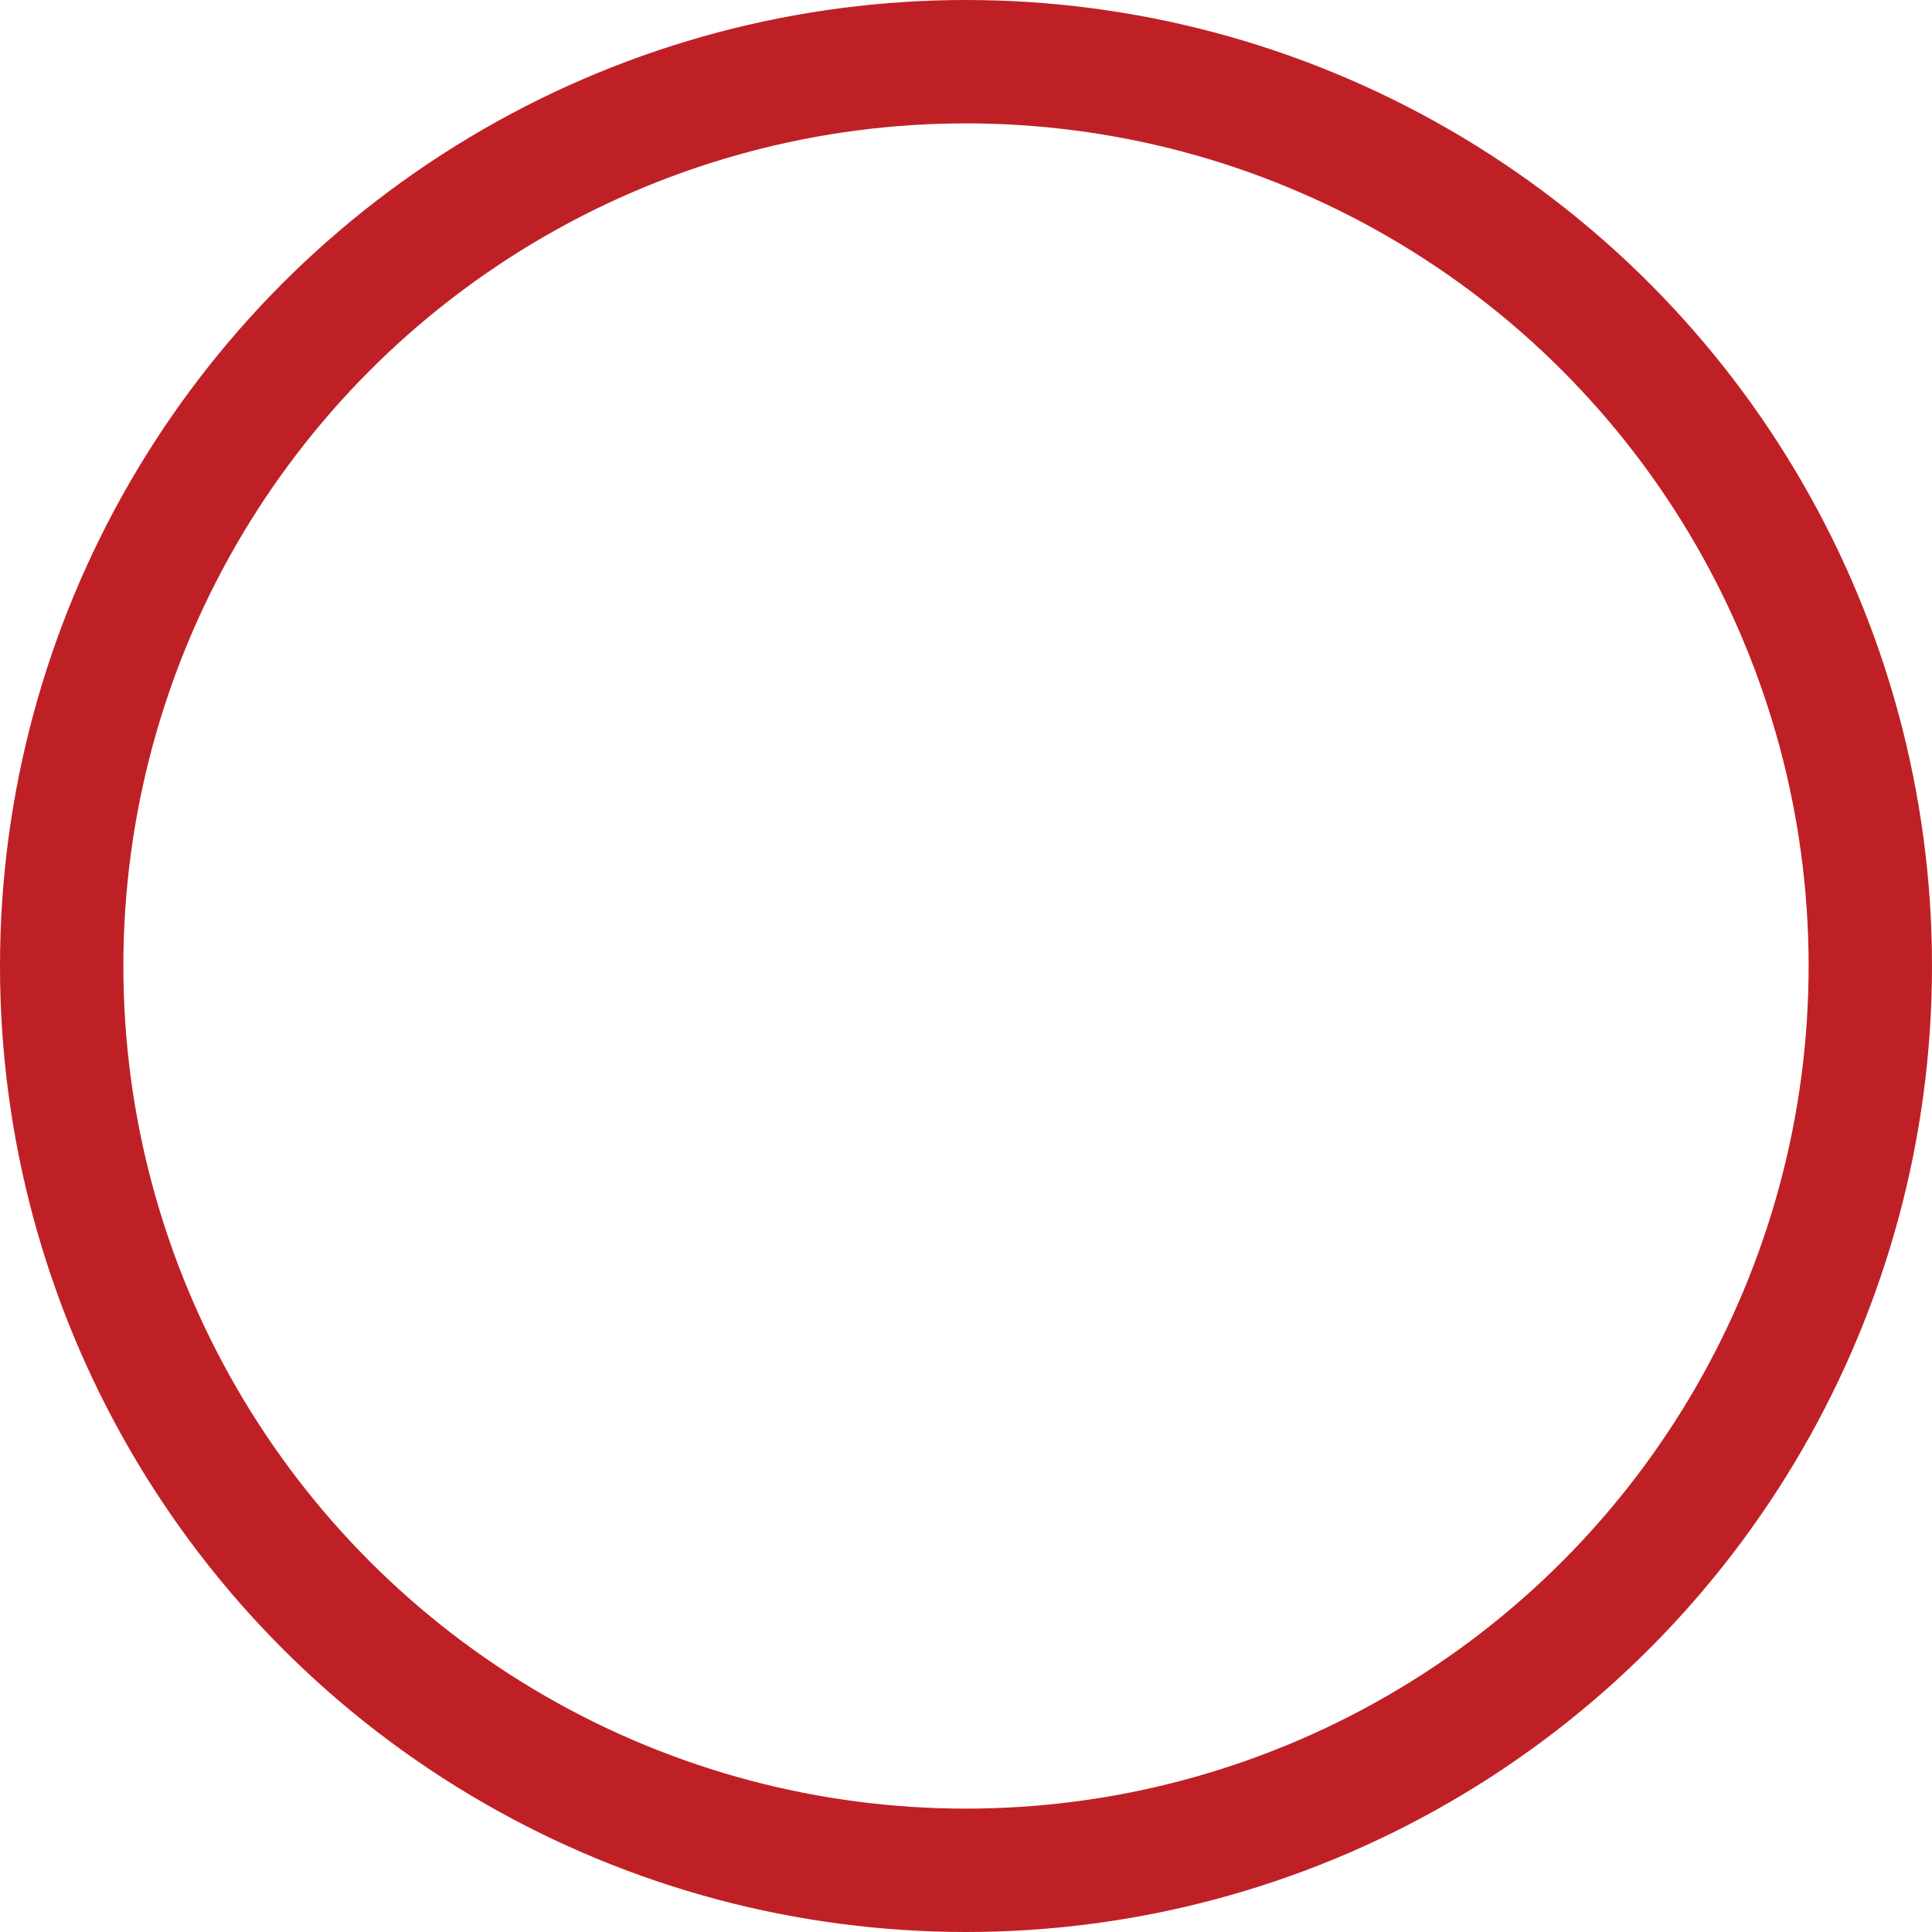 <?xml version="1.0" encoding="UTF-8"?> <svg xmlns="http://www.w3.org/2000/svg" id="_Слой_2" data-name="Слой 2" viewBox="0 0 31.32 31.32"><defs><style> .cls-1 { fill: none; stroke: #bf2026; stroke-miterlimit: 10; stroke-width: 2px; } </style></defs><g id="_Слой_1-2" data-name="Слой 1"><circle class="cls-1" cx="15.66" cy="15.66" r="14.66"></circle></g></svg> 